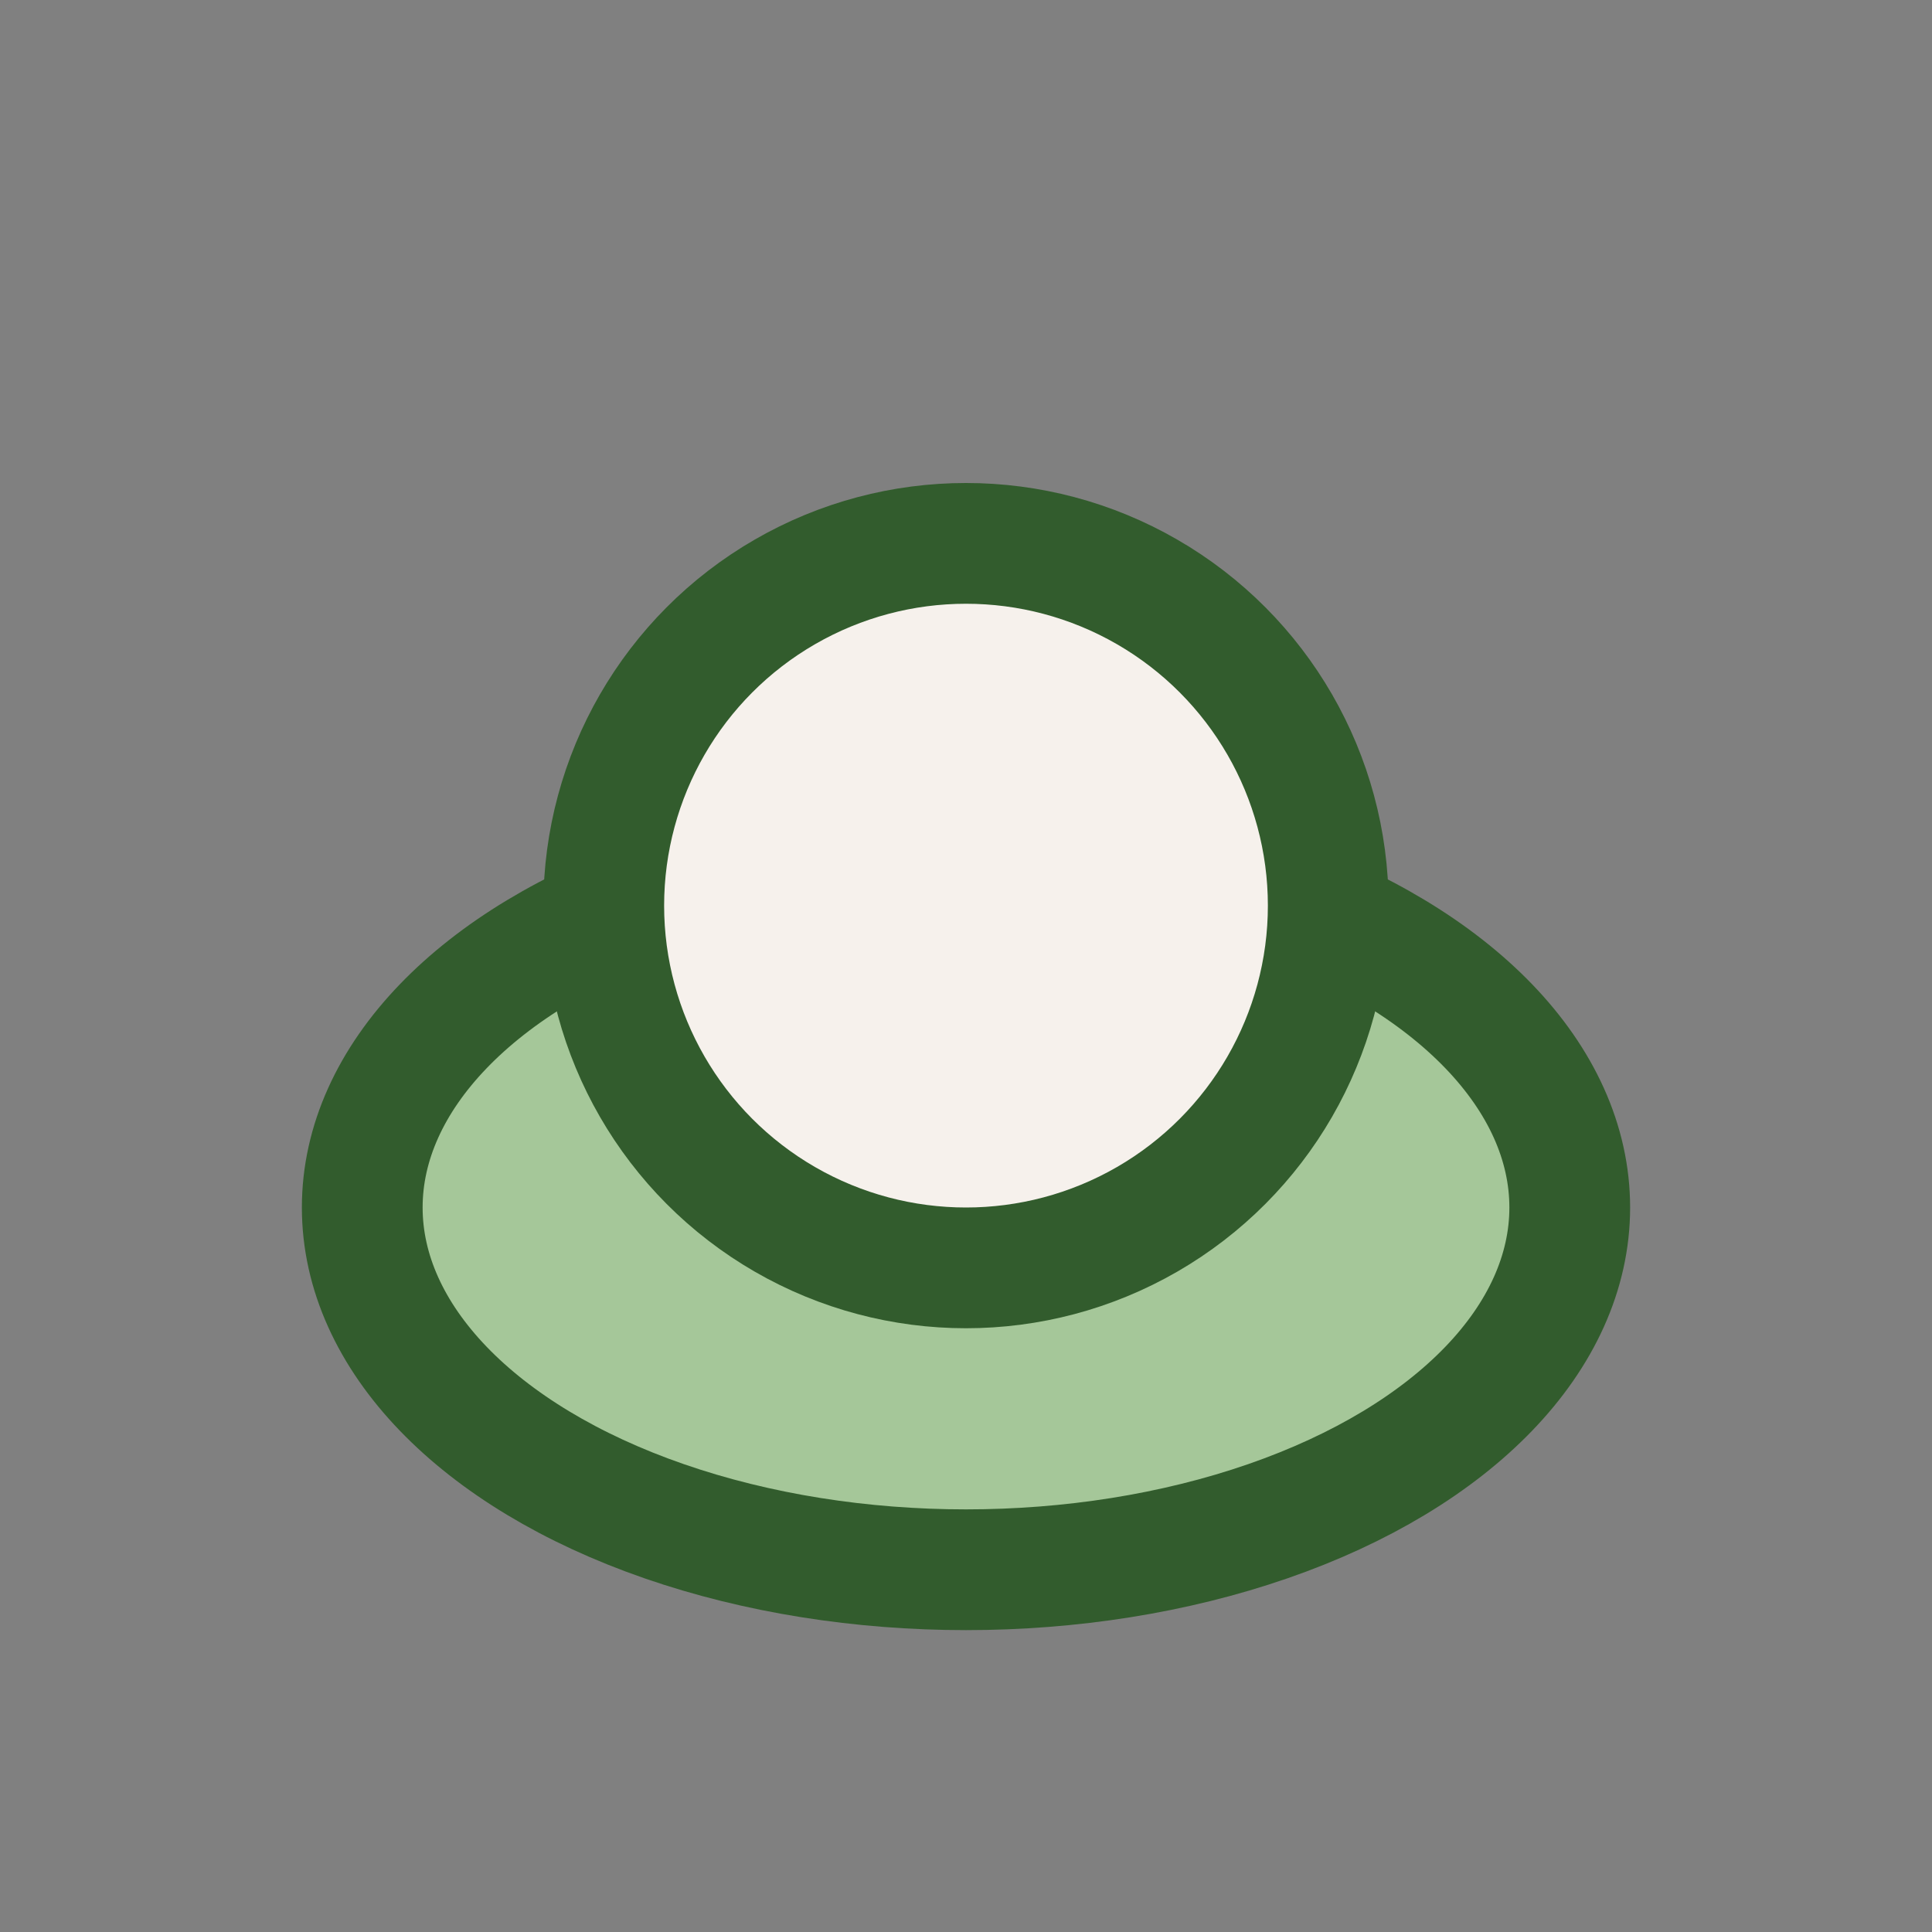 <?xml version="1.0" encoding="UTF-8"?>
<svg xmlns="http://www.w3.org/2000/svg" width="32" height="32" viewBox="0 0 32 32"><rect x="0" y="0" width="32" height="32" fill="#808080" stroke="none"/><ellipse cx="16" cy="20" rx="10" ry="6" fill="#A5C799" stroke="#325C2D" stroke-width="2"/><ellipse cx="16" cy="15" rx="6" ry="6" fill="#F6F1EC" stroke="#325C2D" stroke-width="2"/></svg>